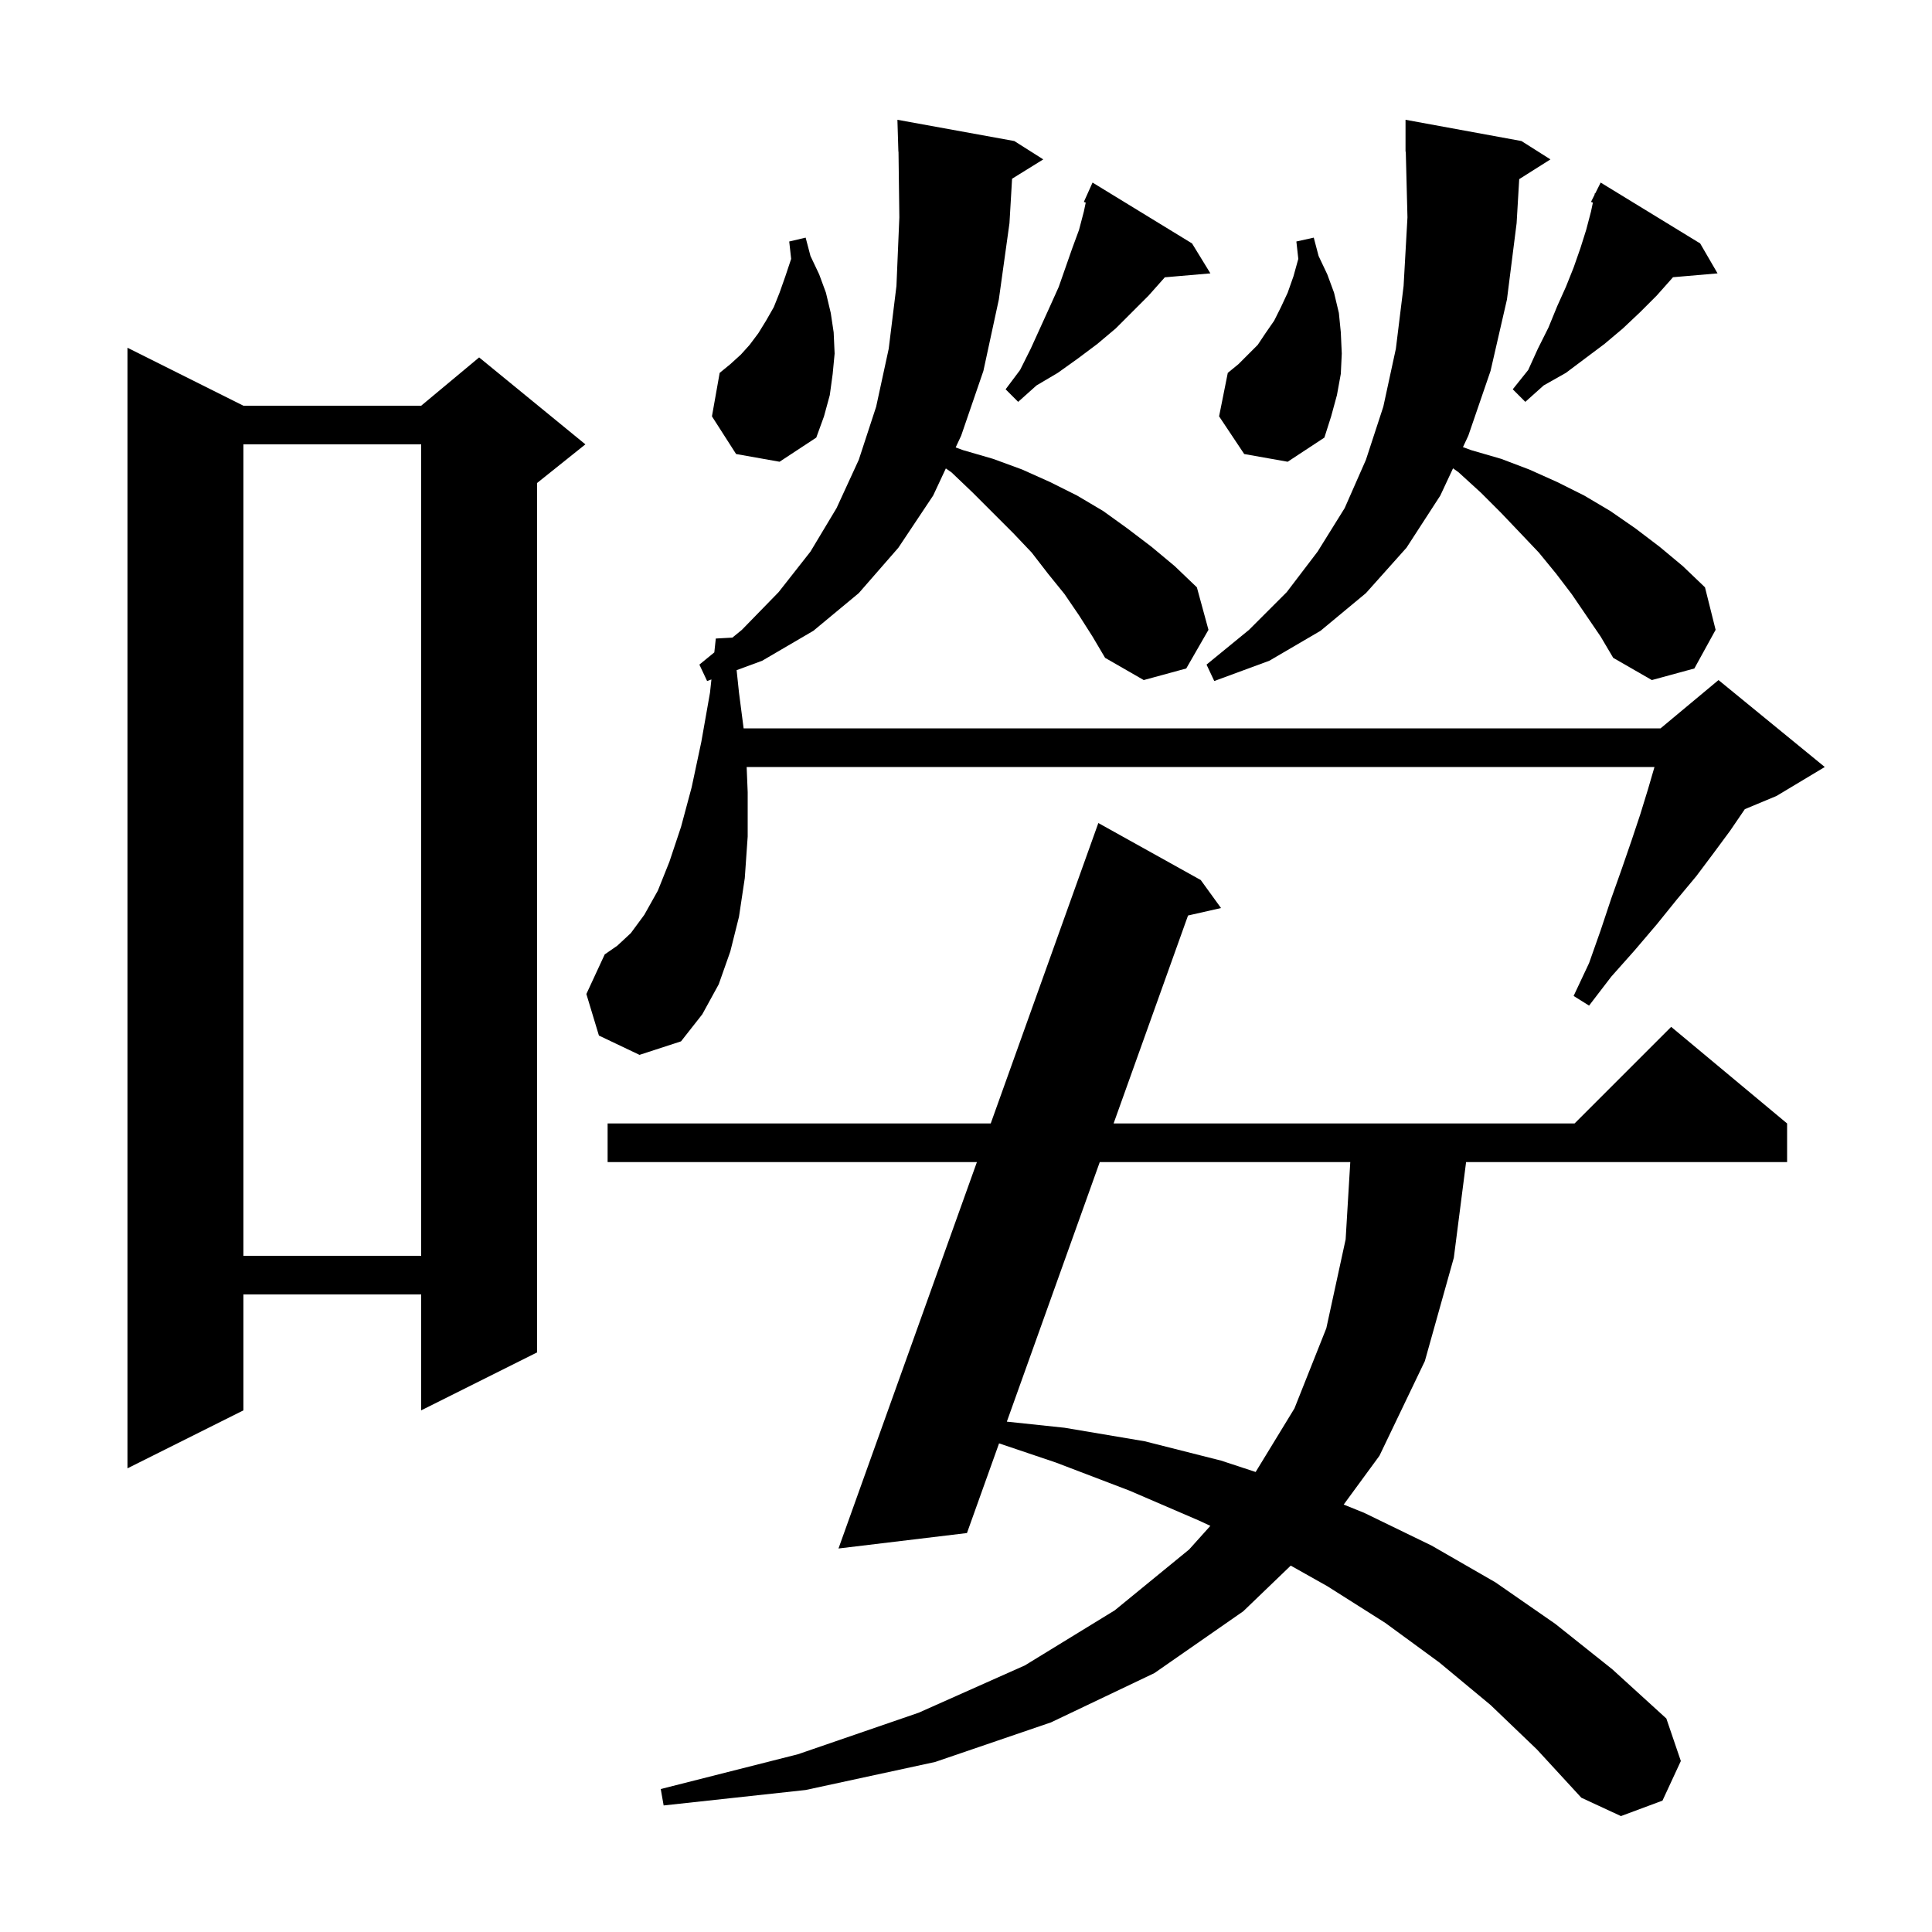 <svg xmlns="http://www.w3.org/2000/svg" xmlns:xlink="http://www.w3.org/1999/xlink" version="1.1" baseProfile="full" viewBox="0 0 200 200" width="200" height="200"><g fill="currentColor"><path d="M 154.3 176.5 L 149.0 172.1 L 143.4 168.0 L 137.4 164.2 L 133.617 162.072 L 128.7 166.8 L 119.5 173.2 L 108.8 178.3 L 96.8 182.4 L 83.4 185.3 L 68.7 186.9 L 68.4 185.2 L 82.6 181.6 L 95.1 177.3 L 106.1 172.4 L 115.4 166.7 L 123.1 160.4 L 125.297 157.955 L 124.1 157.4 L 116.9 154.3 L 109.3 151.4 L 103.423 149.417 L 100.1 158.7 L 86.8 160.3 L 101.128 120.3 L 62.9 120.3 L 62.9 116.3 L 102.56 116.3 L 113.7 85.2 L 124.3 91.1 L 126.4 94.0 L 122.985 94.773 L 115.279 116.3 L 163.0 116.3 L 173.0 106.3 L 185.0 116.3 L 185.0 120.3 L 151.769 120.3 L 150.5 130.2 L 147.5 140.9 L 142.8 150.7 L 139.098 155.753 L 141.2 156.6 L 148.2 160.0 L 154.8 163.8 L 161.0 168.1 L 166.9 172.8 L 172.5 177.9 L 174.0 182.3 L 172.1 186.4 L 167.8 188.0 L 163.7 186.1 L 159.1 181.1 Z M 113.847 120.3 L 104.228 147.168 L 110.2 147.8 L 118.5 149.2 L 126.4 151.2 L 129.984 152.379 L 134.0 145.8 L 137.3 137.5 L 139.3 128.3 L 139.78 120.3 Z M 25.2 42.0 L 43.6 42.0 L 49.6 37.0 L 60.6 46.0 L 55.6 50.0 L 55.6 140.0 L 43.6 146.0 L 43.6 134.0 L 25.2 134.0 L 25.2 146.0 L 13.2 152.0 L 13.2 36.0 Z M 25.2 46.0 L 25.2 130.0 L 43.6 130.0 L 43.6 46.0 Z M 111.7 63.7 L 110.2 61.5 L 108.5 59.4 L 106.8 57.2 L 104.9 55.2 L 100.7 51.0 L 98.5 48.9 L 97.913 48.493 L 96.6 51.3 L 93.0 56.7 L 88.9 61.4 L 84.2 65.3 L 78.9 68.4 L 76.255 69.374 L 76.5 71.7 L 76.98 75.4 L 171.9 75.4 L 177.9 70.4 L 188.9 79.4 L 183.9 82.4 L 180.625 83.764 L 180.6 83.8 L 179.1 86.0 L 177.4 88.3 L 175.6 90.7 L 173.6 93.1 L 171.5 95.7 L 169.2 98.4 L 166.8 101.1 L 164.5 104.1 L 162.9 103.1 L 164.5 99.7 L 165.7 96.3 L 166.8 93.0 L 167.9 89.9 L 168.9 87.0 L 169.8 84.3 L 170.6 81.7 L 171.271 79.4 L 77.294 79.4 L 77.4 82.0 L 77.4 86.6 L 77.1 90.9 L 76.5 94.9 L 75.6 98.5 L 74.4 101.9 L 72.7 105.0 L 70.5 107.8 L 66.2 109.2 L 62.0 107.2 L 60.7 102.9 L 62.6 98.8 L 63.9 97.9 L 65.3 96.6 L 66.7 94.7 L 68.1 92.2 L 69.3 89.2 L 70.5 85.6 L 71.6 81.5 L 72.6 76.8 L 73.5 71.7 L 73.646 70.336 L 73.2 70.5 L 72.4 68.8 L 73.946 67.535 L 74.1 66.1 L 75.817 66.005 L 76.8 65.2 L 80.6 61.3 L 83.9 57.1 L 86.6 52.6 L 88.9 47.6 L 90.7 42.1 L 92.0 36.1 L 92.8 29.6 L 93.1 22.5 L 93.013 15.699 L 93.0 15.7 L 92.9 12.4 L 105.0 14.6 L 108.0 16.5 L 104.77 18.502 L 104.5 23.1 L 103.4 31.0 L 101.8 38.4 L 99.5 45.1 L 98.93 46.318 L 99.7 46.6 L 102.8 47.5 L 105.8 48.6 L 108.7 49.9 L 111.5 51.3 L 114.2 52.9 L 116.7 54.7 L 119.2 56.6 L 121.6 58.6 L 123.9 60.8 L 125.1 65.2 L 122.8 69.2 L 118.4 70.4 L 114.4 68.1 L 113.1 65.9 Z M 162.7 61.5 L 161.1 59.4 L 159.3 57.2 L 157.4 55.2 L 155.4 53.1 L 153.3 51.0 L 151.0 48.9 L 150.418 48.481 L 149.1 51.3 L 145.6 56.7 L 141.4 61.4 L 136.7 65.3 L 131.4 68.4 L 125.7 70.5 L 124.9 68.8 L 129.3 65.2 L 133.2 61.3 L 136.4 57.1 L 139.2 52.6 L 141.4 47.6 L 143.2 42.1 L 144.5 36.1 L 145.3 29.6 L 145.7 22.5 L 145.526 15.698 L 145.5 15.7 L 145.5 12.4 L 157.5 14.6 L 160.5 16.5 L 157.268 18.545 L 157.0 23.1 L 156.0 31.0 L 154.3 38.4 L 152.0 45.1 L 151.445 46.287 L 152.3 46.6 L 155.4 47.5 L 158.3 48.6 L 161.2 49.9 L 164.0 51.3 L 166.7 52.9 L 169.3 54.7 L 171.8 56.6 L 174.2 58.6 L 176.5 60.8 L 177.6 65.2 L 175.4 69.2 L 171.0 70.4 L 167.0 68.1 L 165.7 65.9 Z M 128.8 47.0 L 126.2 43.1 L 127.1 38.6 L 128.2 37.7 L 130.2 35.7 L 131.0 34.5 L 131.9 33.2 L 132.6 31.8 L 133.3 30.3 L 133.9 28.6 L 134.4 26.8 L 134.2 25.0 L 136.0 24.6 L 136.5 26.5 L 137.4 28.4 L 138.1 30.3 L 138.6 32.4 L 138.8 34.4 L 138.9 36.6 L 138.8 38.7 L 138.4 40.9 L 137.8 43.1 L 137.1 45.3 L 133.3 47.8 Z M 76.2 47.0 L 73.7 43.1 L 74.5 38.6 L 75.6 37.7 L 76.7 36.7 L 77.6 35.7 L 78.5 34.5 L 79.3 33.2 L 80.1 31.8 L 80.7 30.3 L 81.3 28.6 L 81.9 26.8 L 81.7 25.0 L 83.4 24.6 L 83.9 26.5 L 84.8 28.4 L 85.5 30.3 L 86.0 32.4 L 86.3 34.4 L 86.4 36.6 L 86.2 38.7 L 85.9 40.9 L 85.3 43.1 L 84.5 45.3 L 80.7 47.8 Z M 176.0 25.2 L 177.8 28.3 L 173.185 28.698 L 173.1 28.8 L 171.5 30.6 L 169.8 32.3 L 168.0 34.0 L 166.1 35.6 L 162.1 38.6 L 159.8 39.9 L 157.9 41.6 L 156.6 40.3 L 158.2 38.3 L 159.2 36.1 L 160.3 33.9 L 161.2 31.7 L 162.1 29.7 L 162.9 27.7 L 163.6 25.7 L 164.2 23.8 L 164.7 21.9 L 164.895 20.974 L 164.7 20.9 L 165.064 20.173 L 165.1 20.0 L 165.14 20.019 L 165.7 18.9 Z M 123.4 25.2 L 125.3 28.3 L 120.577 28.707 L 120.5 28.8 L 118.9 30.6 L 115.5 34.0 L 113.6 35.6 L 111.6 37.1 L 109.5 38.6 L 107.3 39.9 L 105.4 41.6 L 104.1 40.3 L 105.6 38.3 L 106.7 36.1 L 108.7 31.7 L 109.6 29.7 L 111.0 25.7 L 111.7 23.8 L 112.2 21.9 L 112.395 20.975 L 112.2 20.9 L 112.596 20.021 L 112.6 20.0 L 112.604 20.002 L 113.1 18.9 Z "/></g></svg>